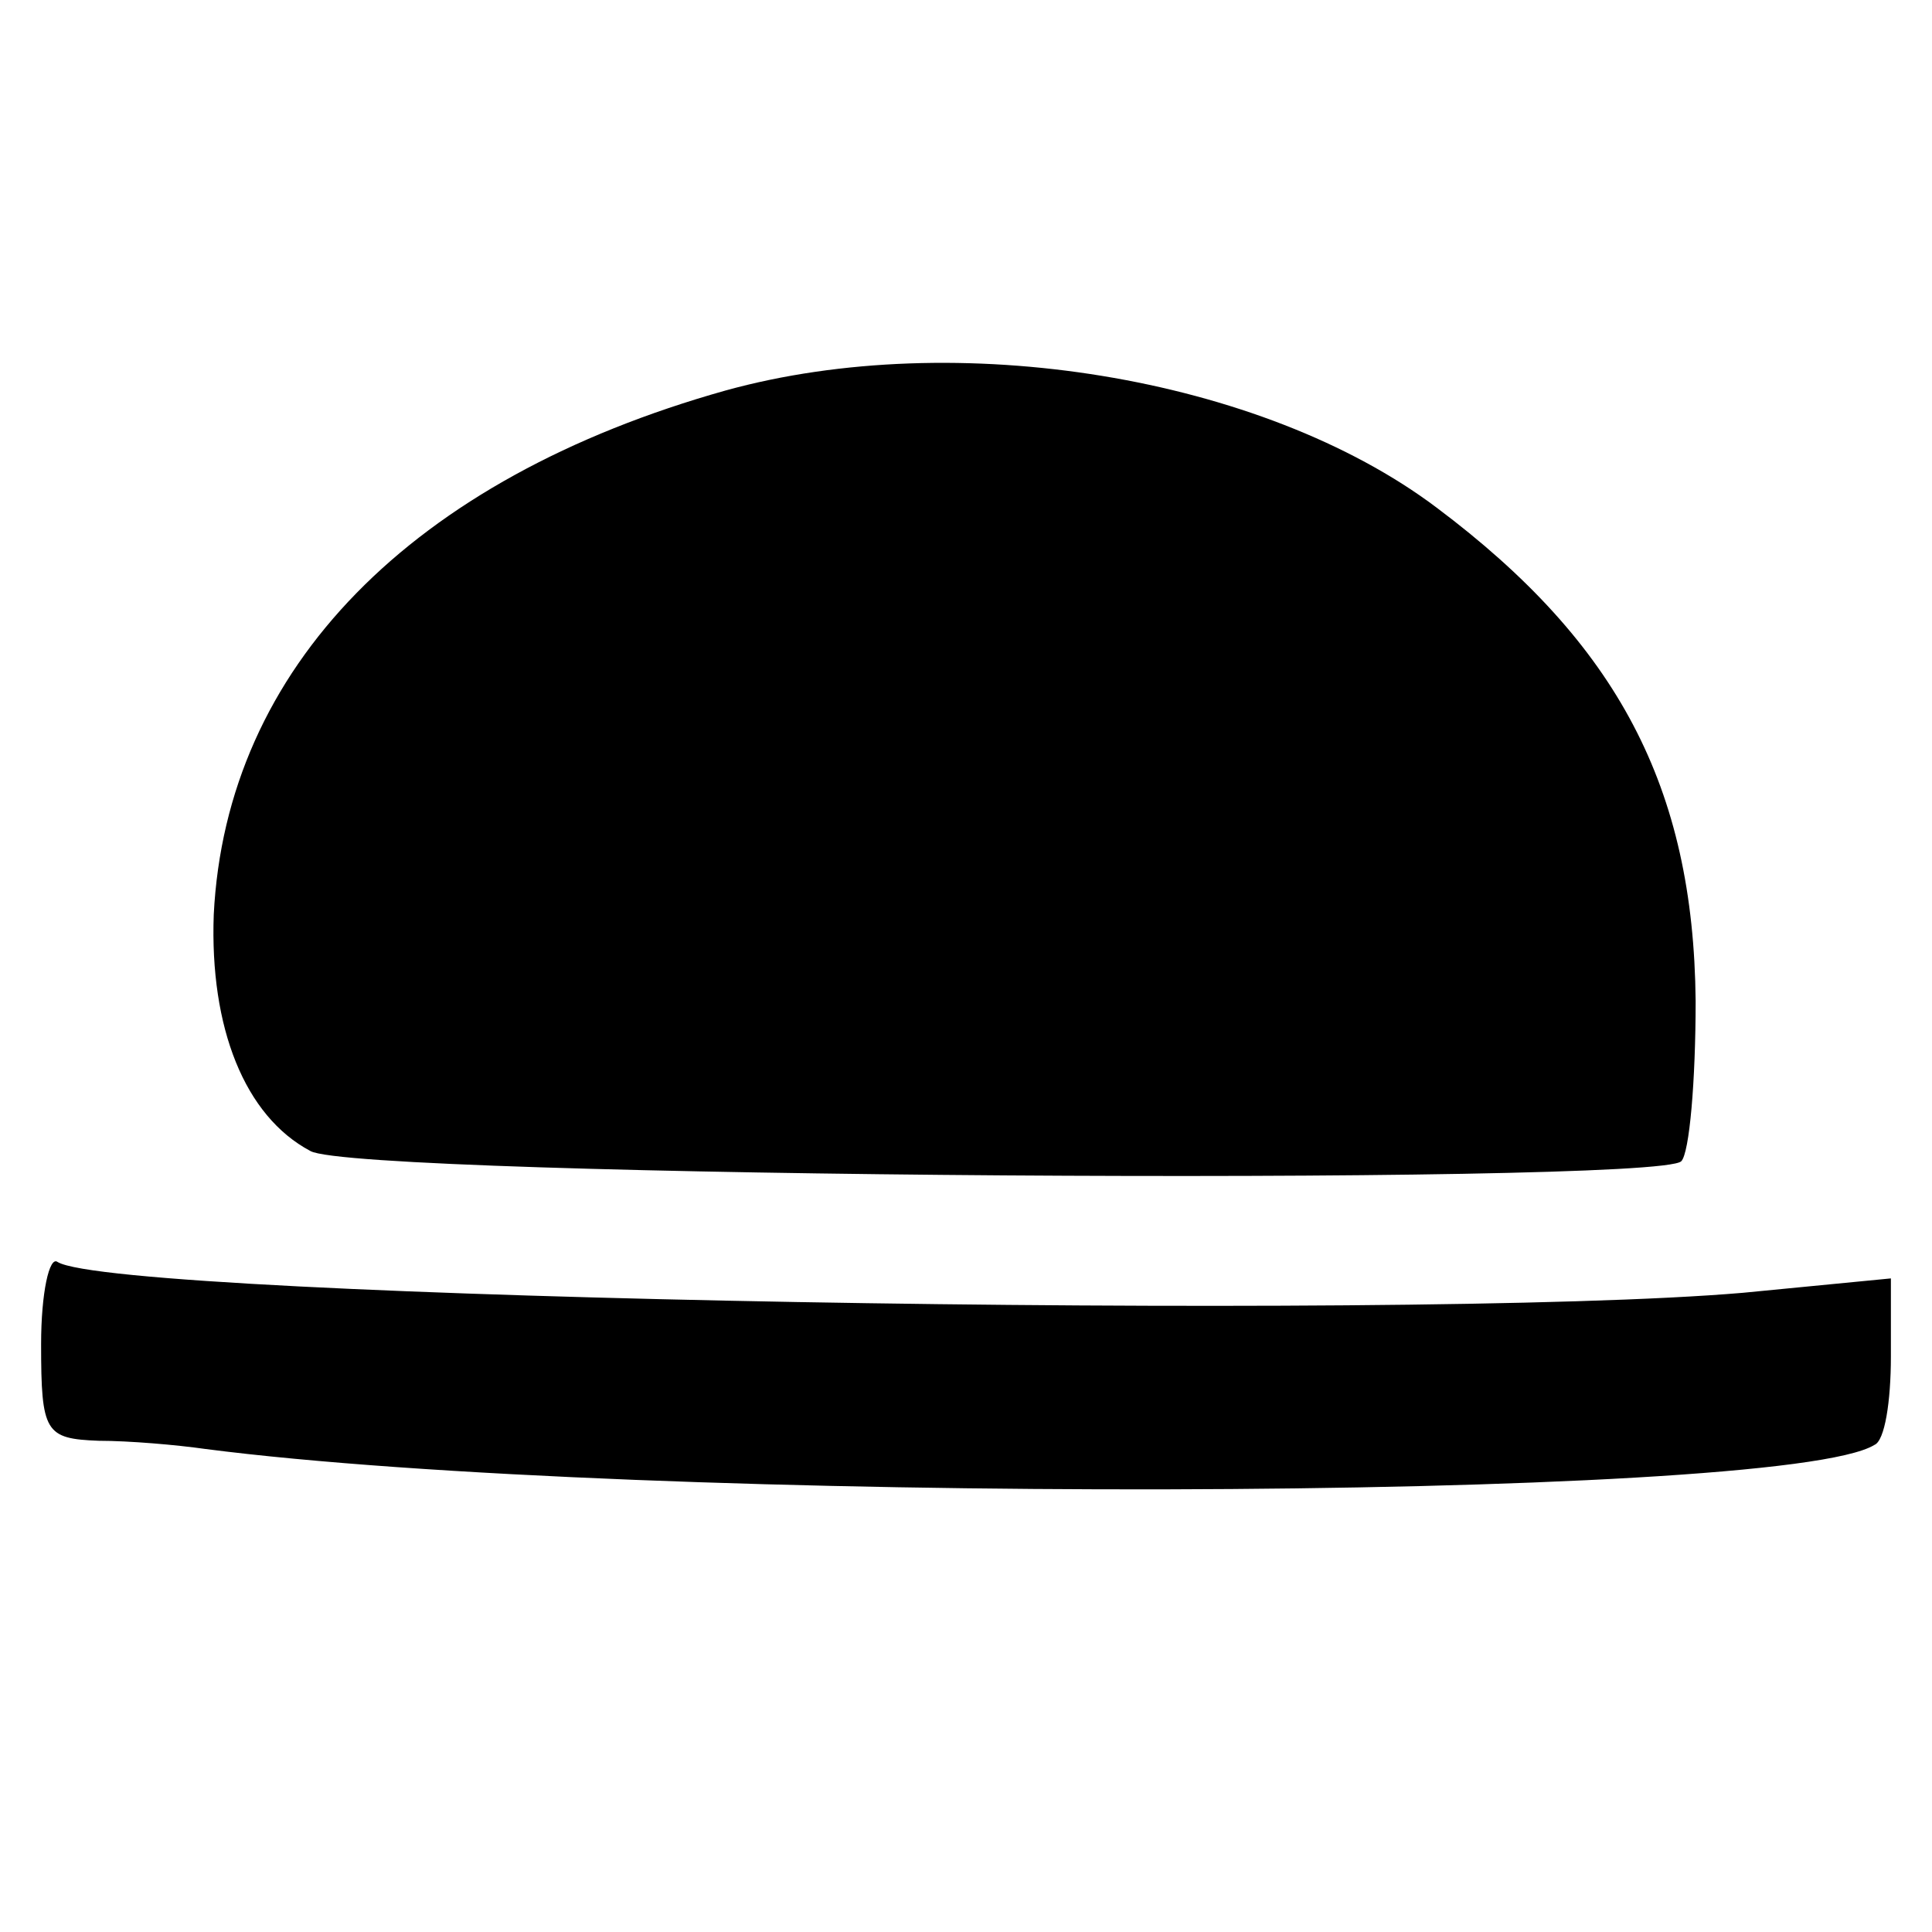 <?xml version="1.0" standalone="no"?>
<!DOCTYPE svg PUBLIC "-//W3C//DTD SVG 20010904//EN"
 "http://www.w3.org/TR/2001/REC-SVG-20010904/DTD/svg10.dtd">
<svg version="1.0" xmlns="http://www.w3.org/2000/svg"
 width="94pt" height="94pt" viewBox="0 0 94 94"
 preserveAspectRatio="xMidYMid meet">
<g transform="translate(0,94) scale(0.1,-0.1)"
fill="#000000" stroke="none">
<path d="M353 750 c-153 -43 -243 -135 -249 -255 -2 -55 15 -98 47 -115 22
-13 655 -17 667 -5 4 4 7 39 7 78 -1 104 -38 174 -126 240 -85 64 -234 88
-346 57z"/>
<path d="M20 286 c0 -43 2 -46 28 -47 15 0 38 -2 52 -4 209 -27 767 -26 812 2
5 2 8 21 8 43 l0 38 -72 -7 c-163 -14 -791 -3 -820 15 -4 3 -8 -15 -8 -40z"/>
</g>
</svg>
